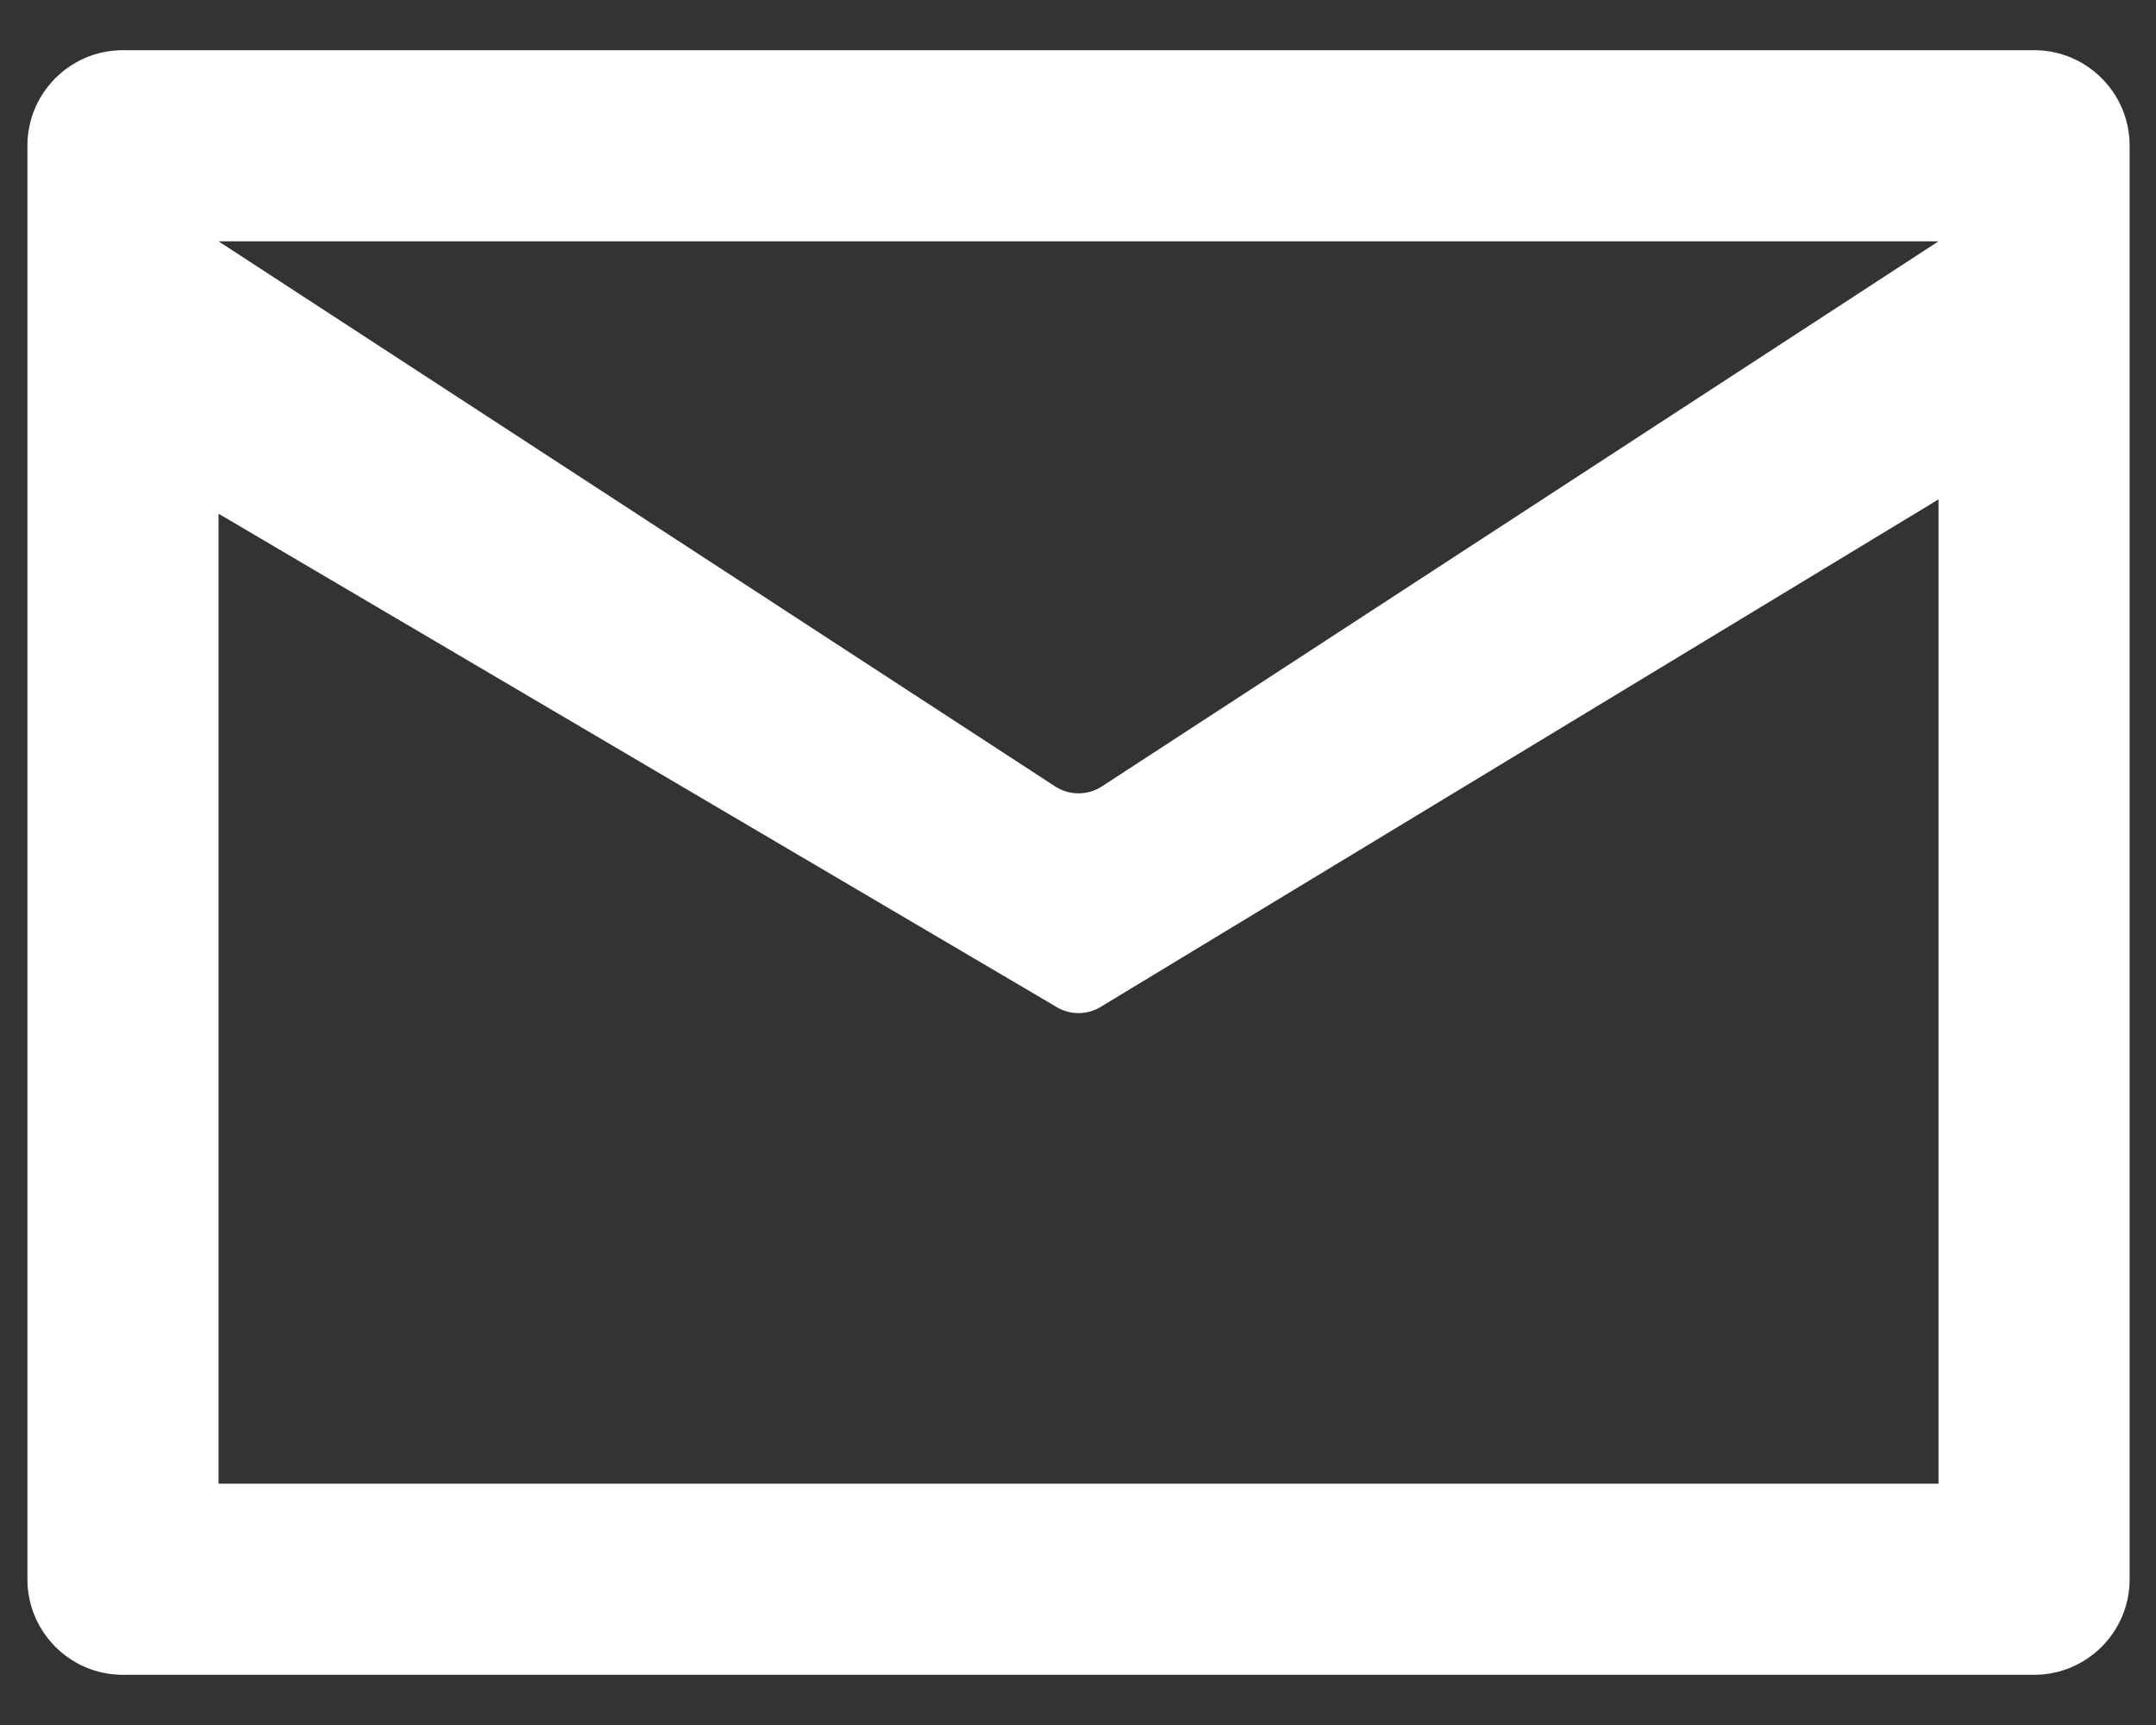 <svg xmlns="http://www.w3.org/2000/svg" width="25" height="20" viewBox="0 0 25 20"><rect x="0" y="0" width="25" height="20" fill="#333333" stroke="none"/><g><g><g><path fill="#fff" d="M12.783 9.114a.499.499 0 0 1-.554 0L2.534 2.798h19.944zm9.695 8.088H2.534V5.956l9.695 5.706a.499.499 0 0 0 .554 0l9.695-5.872zM23.586.582H1.426C.814.582.318 1.078.318 1.69v16.62c0 .612.496 1.108 1.108 1.108h22.16c.612 0 1.108-.496 1.108-1.108V1.69c0-.612-.496-1.108-1.108-1.108z"/></g></g></g></svg>